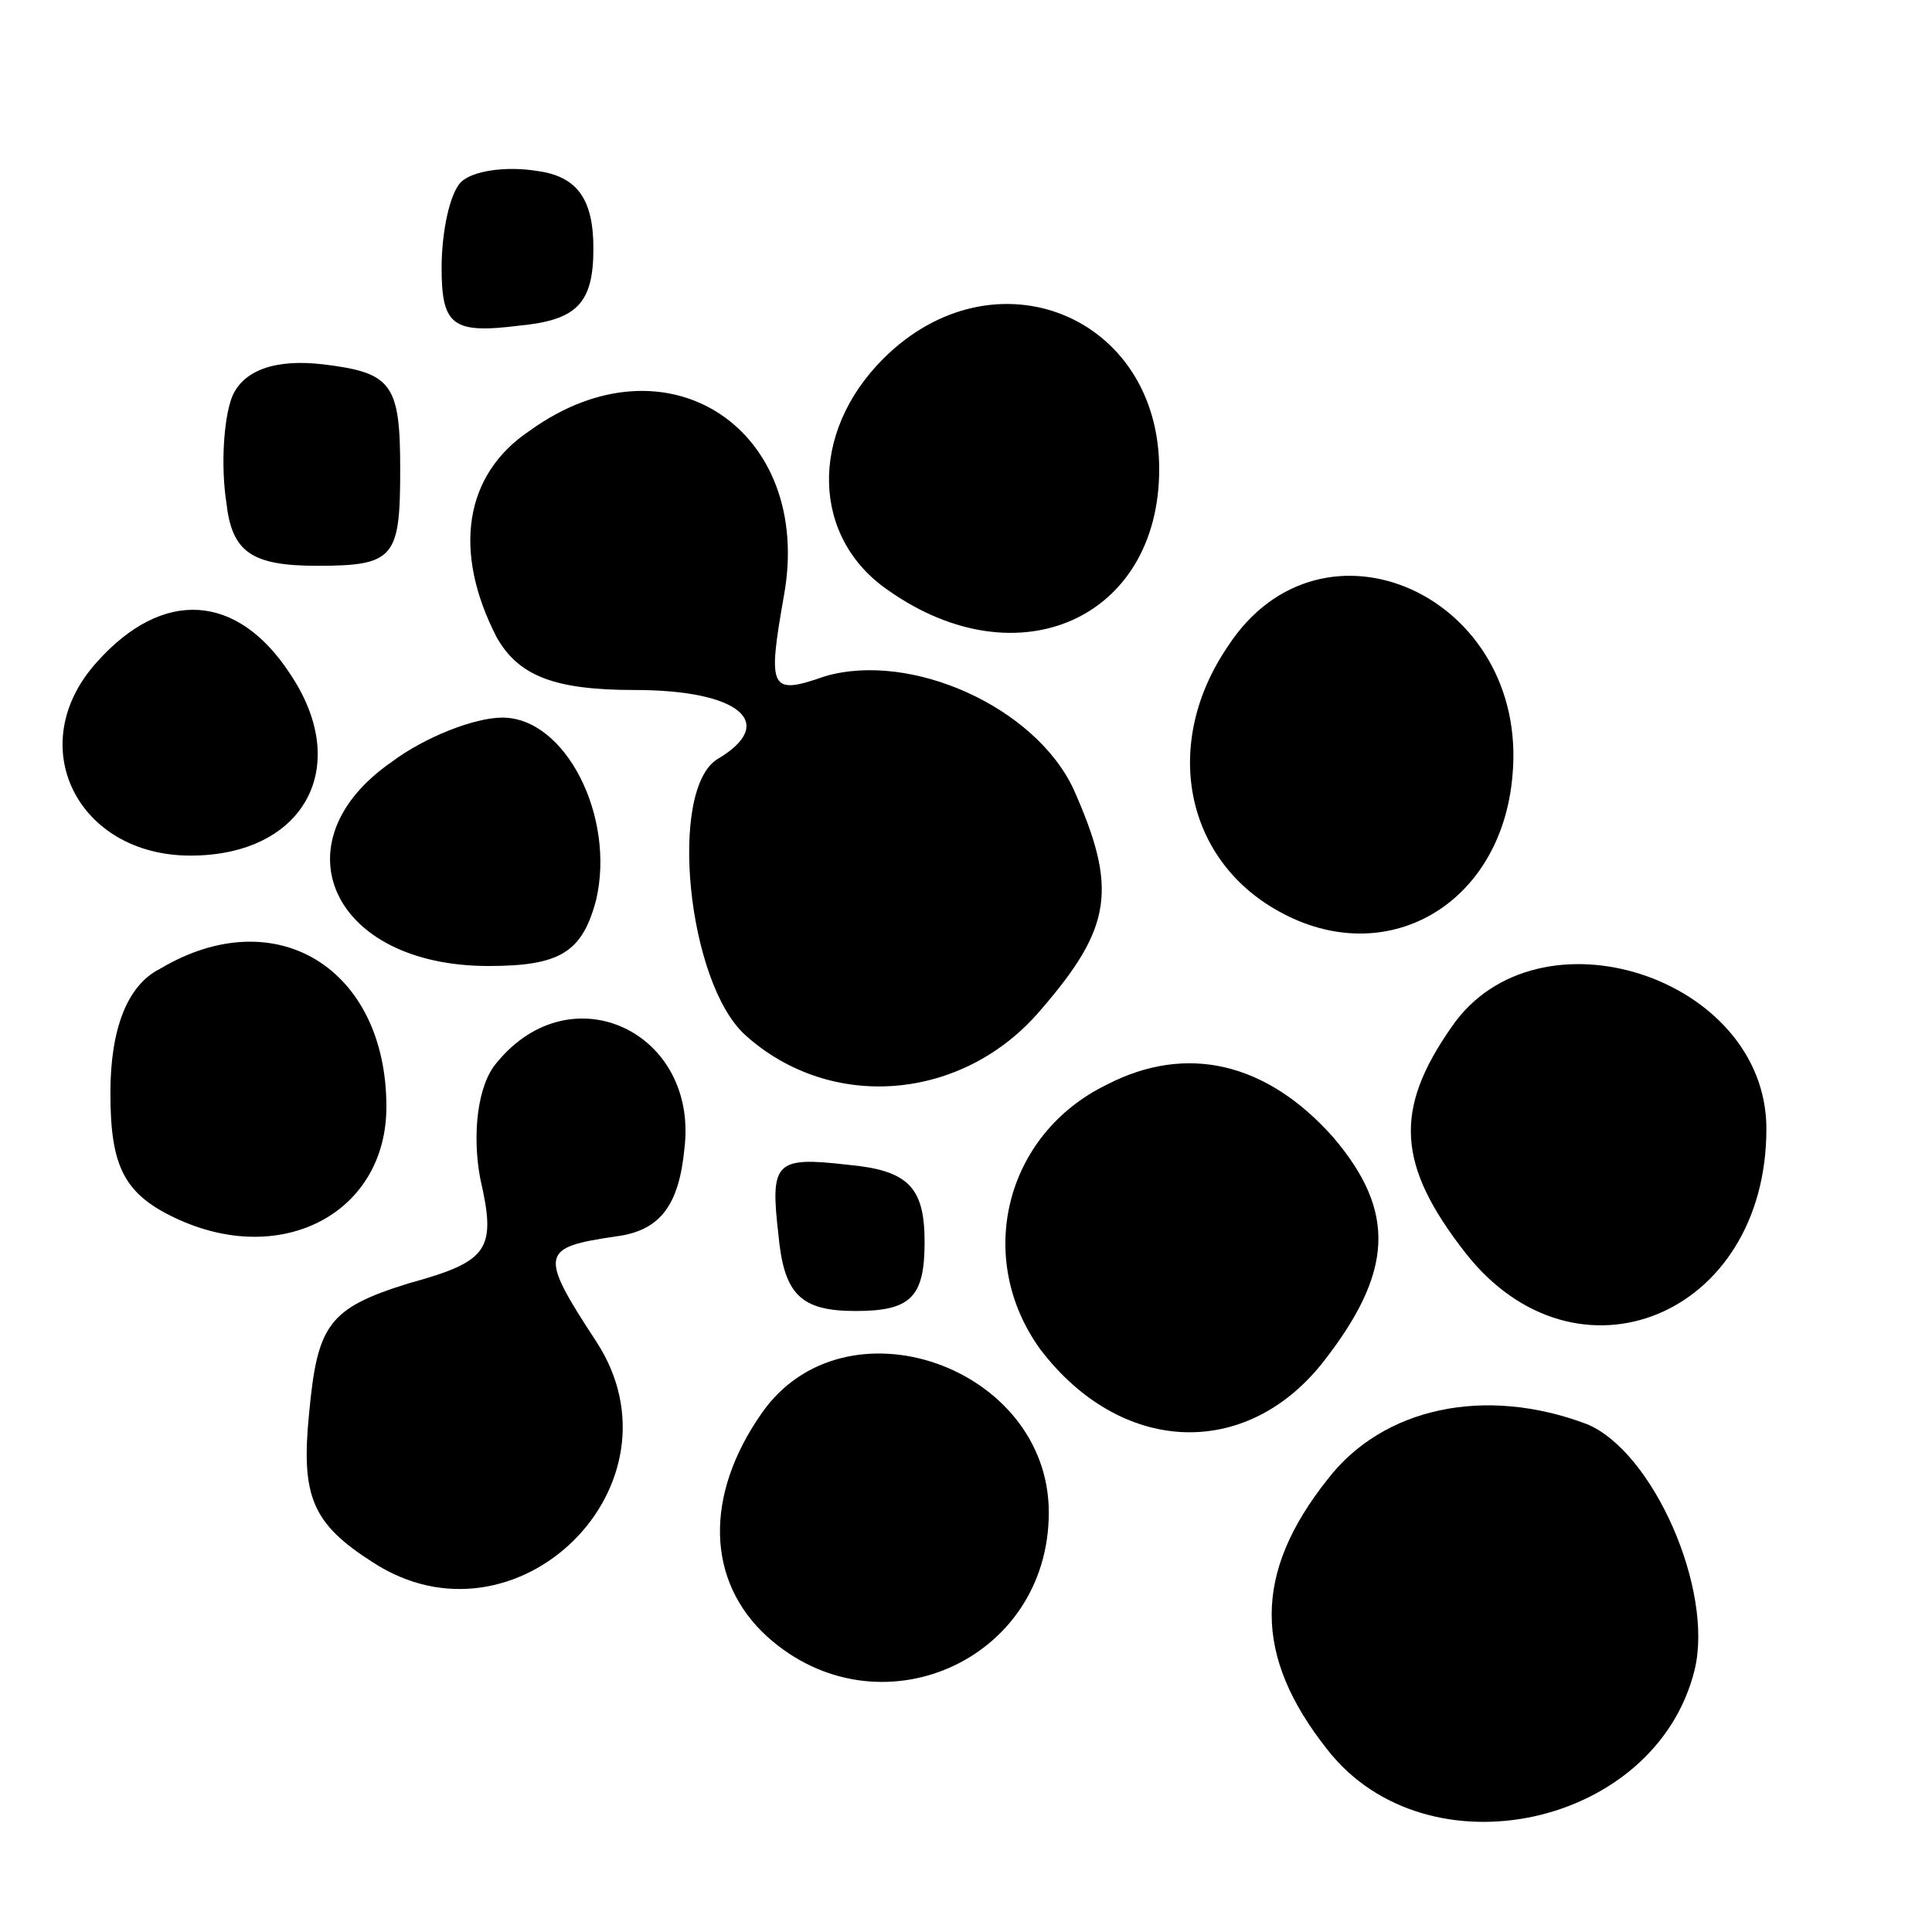 <?xml version="1.0" standalone="no"?>
<!DOCTYPE svg PUBLIC "-//W3C//DTD SVG 20010904//EN"
 "http://www.w3.org/TR/2001/REC-SVG-20010904/DTD/svg10.dtd">
<svg version="1.0" xmlns="http://www.w3.org/2000/svg"
 width="70pt" height="70pt" viewBox="0 0 70 70"
 preserveAspectRatio="xMidYMid meet">
<g transform="translate(0,70) scale(0.1,-0.1)"
fill="#000000" stroke="none">
<path d="M167 634 c-4 -4 -7 -18 -7 -31 0 -21 4 -24 28 -21 21 2 27 8 27 28 0
18 -6 26 -20 28 -12 2 -24 0 -28 -4z"/>
<path d="M320 570 c-27 -27 -26 -65 2 -84 47 -33 98 -10 98 44 0 56 -60 80
-100 40z"/>
<path d="M84 556 c-3 -8 -4 -25 -2 -38 2 -18 9 -23 33 -23 28 0 30 3 30 35 0
31 -3 35 -28 38 -17 2 -29 -2 -33 -12z"/>
<path d="M192 544 c-24 -16 -28 -44 -12 -75 8 -14 21 -19 50 -19 38 0 52 -12
30 -25 -18 -11 -11 -81 10 -100 31 -28 79 -24 107 9 26 30 28 44 12 80 -14 30
-59 50 -90 41 -20 -7 -21 -5 -15 29 11 60 -42 96 -92 60z"/>
<path d="M445 466 c-24 -35 -16 -77 18 -96 39 -22 81 2 85 49 6 65 -69 99
-103 47z"/>
<path d="M35 460 c-27 -30 -7 -70 34 -70 41 0 59 32 36 66 -19 29 -46 31 -70
4z"/>
<path d="M142 424 c-42 -29 -22 -74 35 -74 26 0 34 5 39 24 7 30 -11 66 -34
66 -10 0 -28 -7 -40 -16z"/>
<path d="M58 349 c-12 -6 -18 -22 -18 -45 0 -27 5 -37 25 -46 38 -17 75 3 75
41 0 50 -40 75 -82 50z"/>
<path d="M526 328 c-21 -30 -20 -50 5 -82 40 -51 109 -23 109 45 0 55 -83 82
-114 37z"/>
<path d="M180 315 c-7 -8 -9 -26 -6 -42 6 -26 3 -30 -26 -38 -29 -9 -33 -15
-36 -47 -3 -30 1 -40 23 -54 52 -34 115 28 81 80 -21 32 -20 34 7 38 16 2 23
11 25 32 5 42 -41 64 -68 31z"/>
<path d="M401 307 c-37 -18 -48 -63 -24 -96 29 -38 74 -40 102 -5 26 33 27 55
4 82 -24 27 -53 34 -82 19z"/>
<path d="M282 253 c2 -22 8 -28 28 -28 20 0 25 5 25 25 0 20 -6 26 -28 28 -26
3 -28 1 -25 -25z"/>
<path d="M276 188 c-21 -30 -20 -61 2 -81 40 -36 102 -9 102 45 0 53 -74 79
-104 36z"/>
<path d="M481 164 c-27 -34 -27 -64 0 -98 36 -46 119 -28 133 29 7 29 -15 79
-39 89 -37 14 -74 6 -94 -20z"/>
</g>
</svg>
